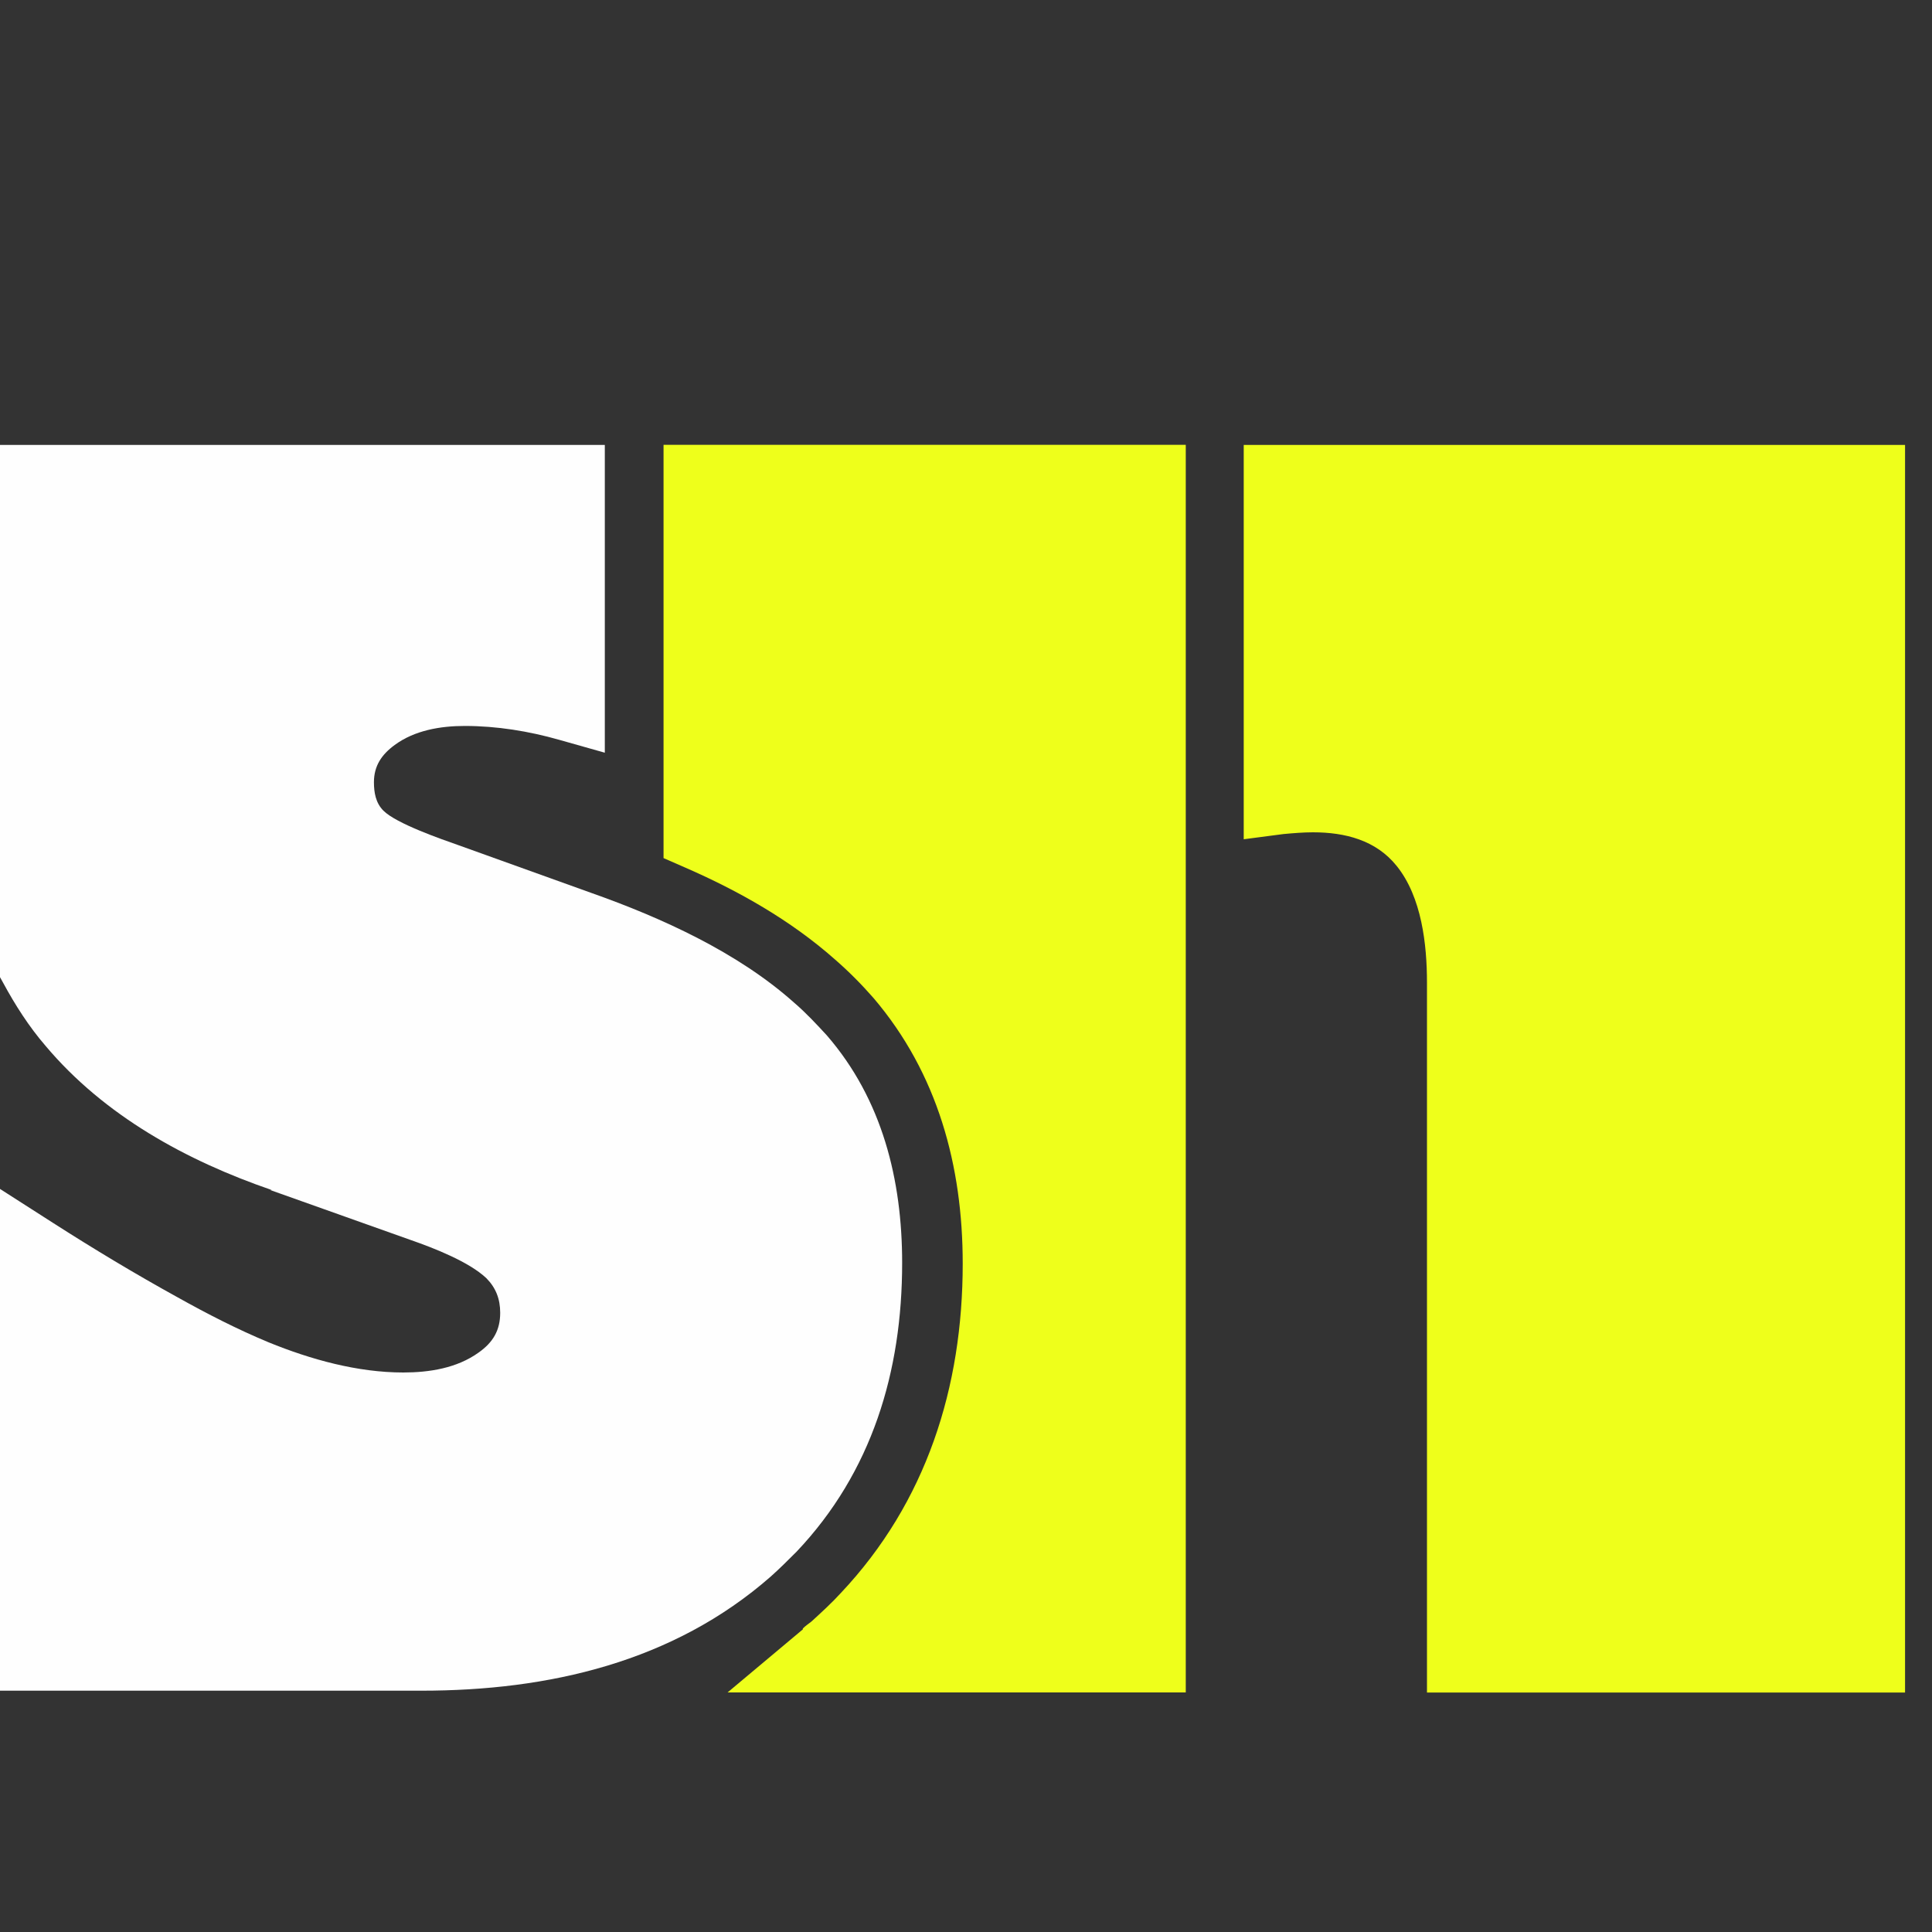 <svg xmlns="http://www.w3.org/2000/svg" fill-rule="evenodd" clip-rule="evenodd" viewBox="0 0 200 200">
 <rect x="0" y="0" width="200" height="200" fill="#333333" stroke="none"/>
 <g transform="translate(7730 -3950)">
  <path fill="#EEFF1B" d="M-7601.25 4036.78l0 -40.72 68.46 0 0 129.15 -49.49 0 0 -73.48c0,-3.94 -0.54,-8.86 -3.13,-12.08 -2.15,-2.69 -5.37,-3.49 -8.68,-3.49 -0.98,0 -2.06,0.09 -3.04,0.18l-4.12 0.54 0 0 0 -0.09z"/>
  <path fill="#FEFEFE" d="M-7701.84 4073.2c-8.86,-3.04 -17.36,-7.7 -23.45,-14.94 -1.7,-1.97 -3.13,-4.2 -4.39,-6.53l-0.45 -0.81 0 -54.86 62.74 0 0 31.86 -4.74 -1.34c-3.13,-0.89 -6.44,-1.43 -9.76,-1.43 -2.51,0 -5.19,0.45 -7.25,1.97 -1.34,0.98 -2.15,2.15 -2.15,3.85 0,1.07 0.18,2.15 0.98,2.95 1.34,1.34 6,2.95 7.79,3.58l0 0 13.69 4.92c7.34,2.59 15.22,6.18 21.03,11.37 1.25,1.07 2.33,2.24 3.4,3.4 5.73,6.62 7.79,14.94 7.79,23.54 0,11.28 -3.13,21.66 -10.92,29.89 -0.89,0.89 -1.79,1.79 -2.69,2.59 -10.11,8.86 -23,11.81 -36.16,11.81l-43.85 0 0 -52.09 5.73 3.67c4.2,2.69 8.5,5.28 12.89,7.7 3.04,1.7 6.18,3.31 9.4,4.65 4.39,1.79 9.22,3.13 13.96,3.13 2.69,0 5.55,-0.45 7.79,-2.06 1.52,-1.07 2.24,-2.33 2.24,-4.12 0,-1.43 -0.45,-2.59 -1.43,-3.58 -1.79,-1.7 -5.46,-3.13 -7.79,-3.94l-14.59 -5.19 0 0 0.19 -0z"/>
  <path fill="#EEFF1B" d="M-7646.89 4118.58c0.27,-0.27 0.54,-0.45 0.89,-0.72 1.07,-0.98 2.15,-1.97 3.04,-2.95 8.86,-9.4 12.62,-21.3 12.62,-34.1 0,-10.11 -2.59,-19.69 -9.22,-27.48 -1.25,-1.43 -2.59,-2.78 -4.03,-4.03 -4.56,-4.03 -9.93,-7.07 -15.48,-9.49l-2.24 -0.98 0 -42.78 54.06 0 0 129.15 -47.43 0 7.79 -6.53 0 0 0 -0.09z"/>
 </g>
</svg>
